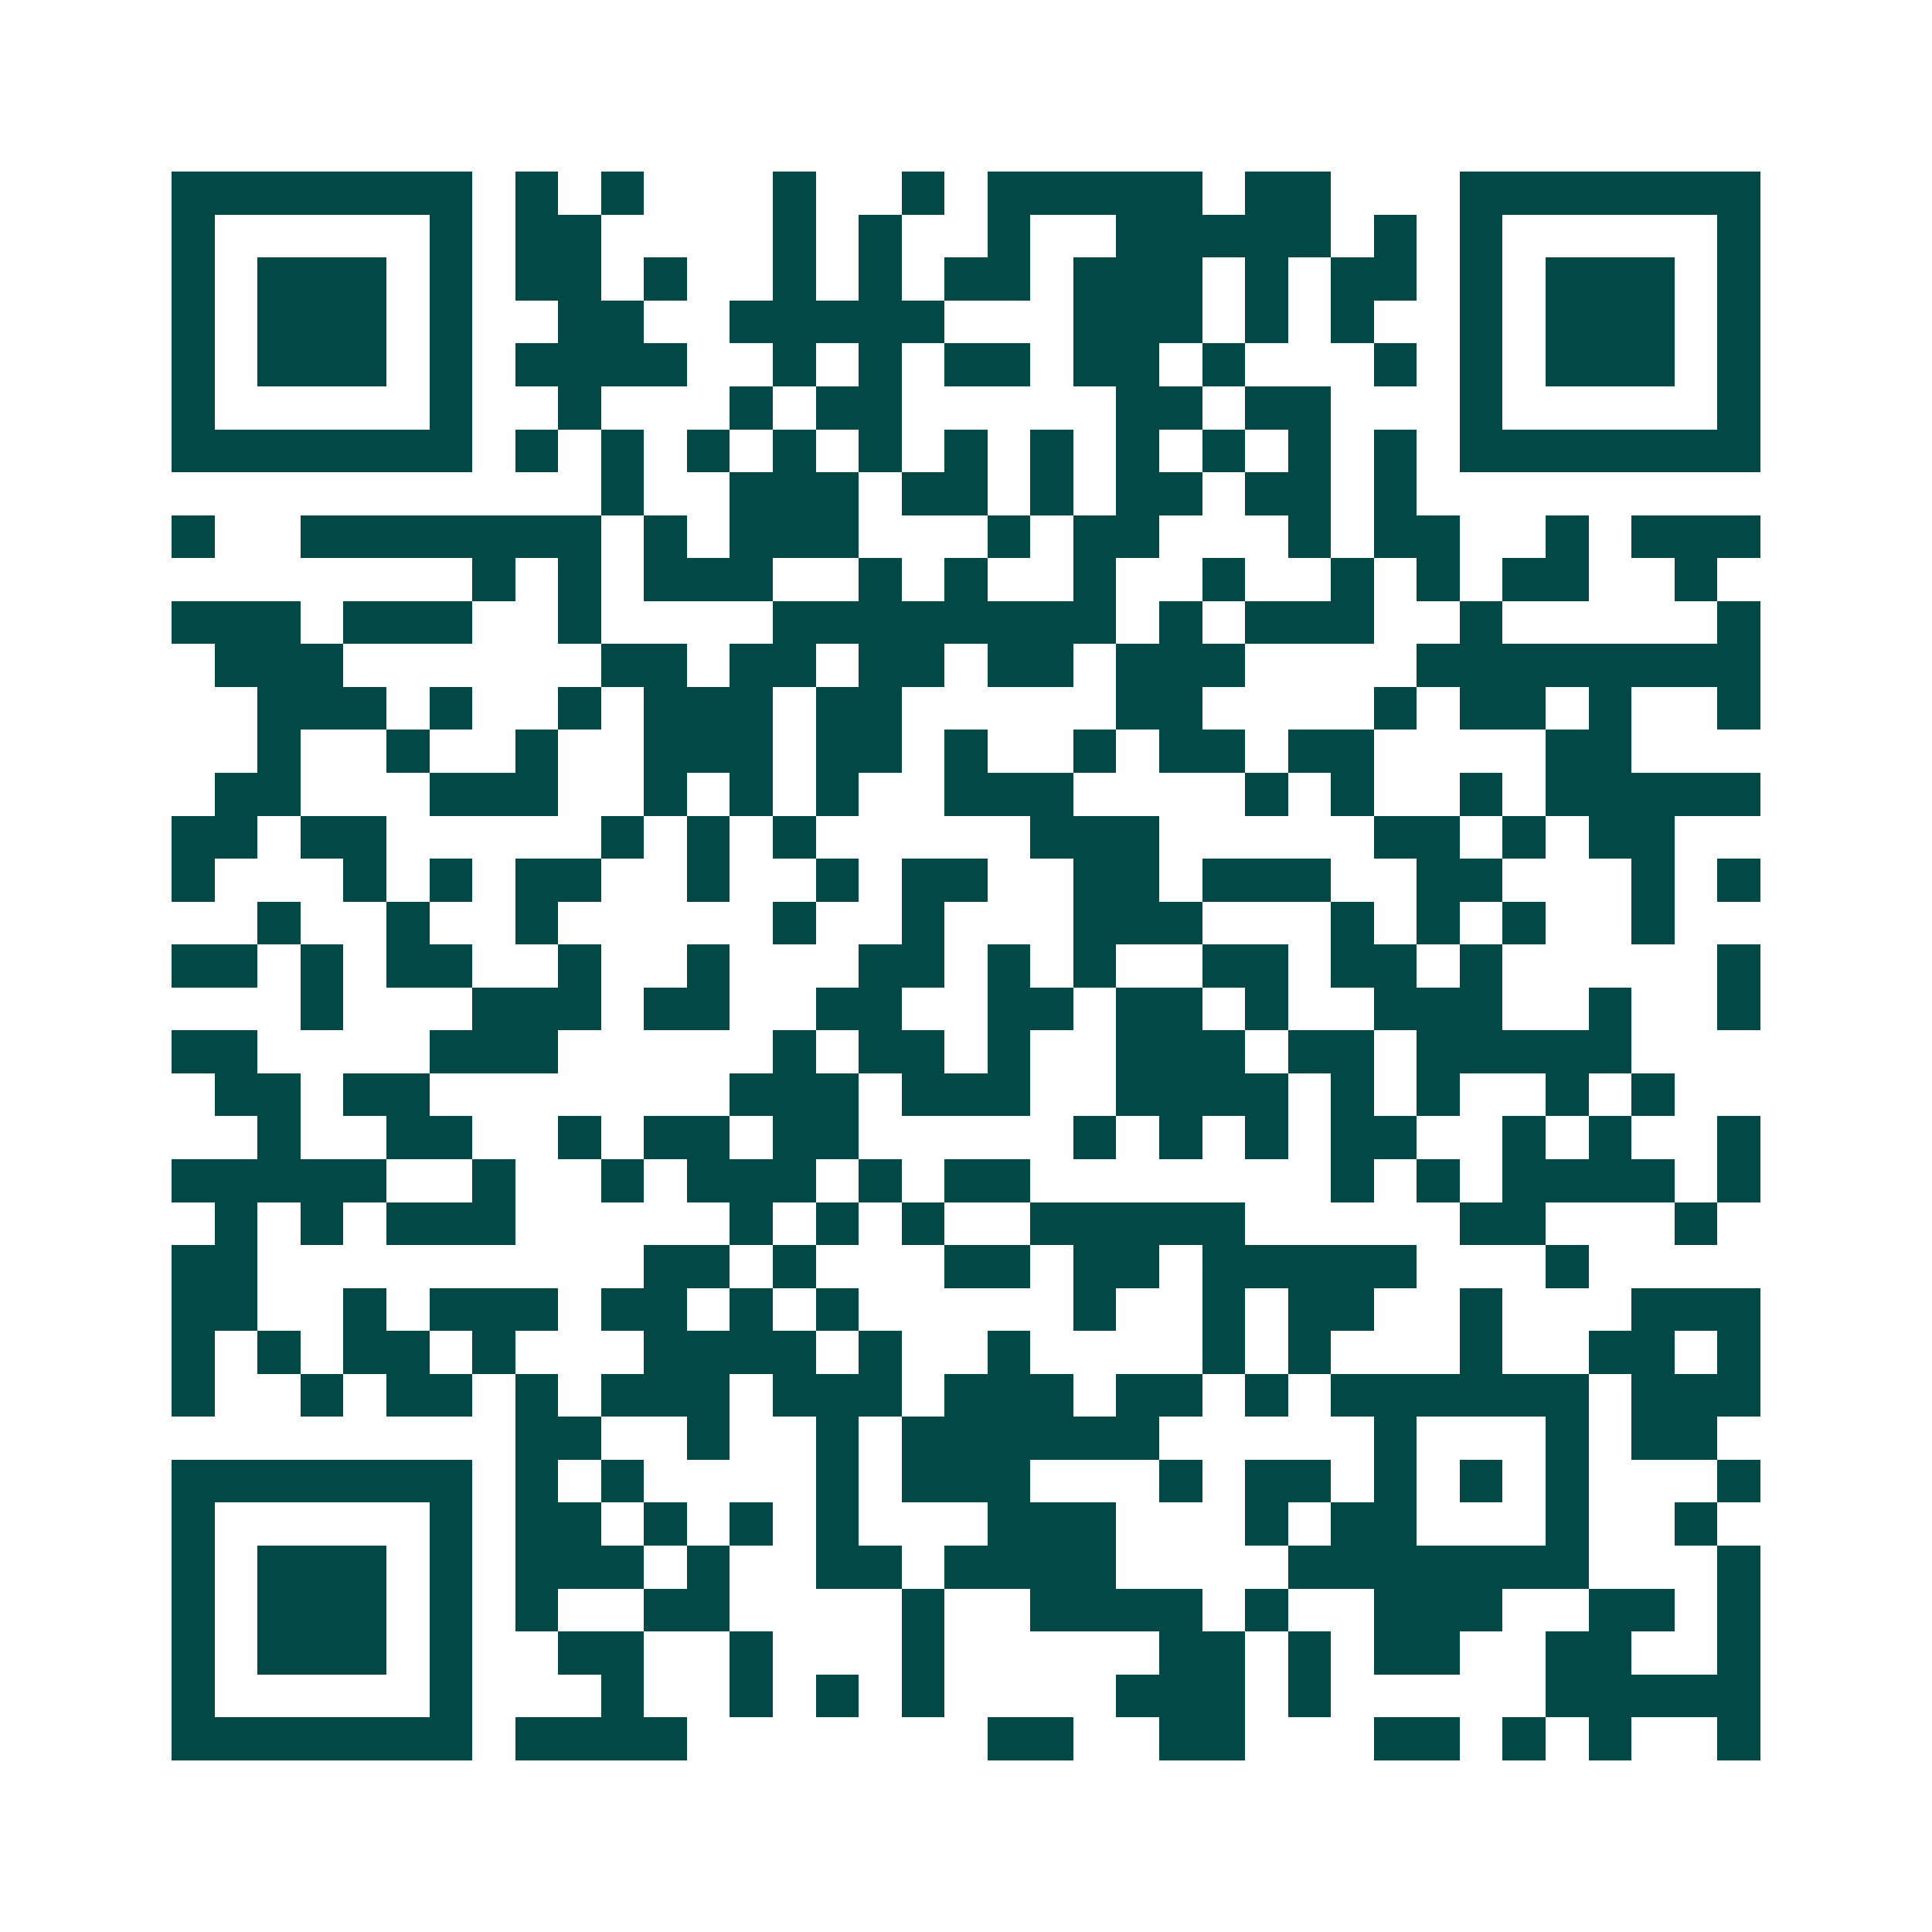 <svg xmlns="http://www.w3.org/2000/svg" width="200" height="200" viewBox="0 0 45 45" shape-rendering="crispEdges"><path fill="#ffffff" d="M0 0h45v45H0z"/><path stroke="#014847" d="M4 4.5h7m1 0h1m1 0h1m3 0h1m2 0h1m1 0h5m1 0h2m3 0h7M4 5.5h1m5 0h1m1 0h2m4 0h1m1 0h1m2 0h1m2 0h5m1 0h1m1 0h1m5 0h1M4 6.5h1m1 0h3m1 0h1m1 0h2m1 0h1m2 0h1m1 0h1m1 0h2m1 0h3m1 0h1m1 0h2m1 0h1m1 0h3m1 0h1M4 7.5h1m1 0h3m1 0h1m2 0h2m2 0h5m3 0h3m1 0h1m1 0h1m2 0h1m1 0h3m1 0h1M4 8.5h1m1 0h3m1 0h1m1 0h4m2 0h1m1 0h1m1 0h2m1 0h2m1 0h1m3 0h1m1 0h1m1 0h3m1 0h1M4 9.5h1m5 0h1m2 0h1m3 0h1m1 0h2m5 0h2m1 0h2m3 0h1m5 0h1M4 10.5h7m1 0h1m1 0h1m1 0h1m1 0h1m1 0h1m1 0h1m1 0h1m1 0h1m1 0h1m1 0h1m1 0h1m1 0h7M14 11.5h1m2 0h3m1 0h2m1 0h1m1 0h2m1 0h2m1 0h1M4 12.5h1m2 0h7m1 0h1m1 0h3m3 0h1m1 0h2m3 0h1m1 0h2m2 0h1m1 0h3M11 13.5h1m1 0h1m1 0h3m2 0h1m1 0h1m2 0h1m2 0h1m2 0h1m1 0h1m1 0h2m2 0h1M4 14.5h3m1 0h3m2 0h1m4 0h8m1 0h1m1 0h3m2 0h1m5 0h1M5 15.5h3m6 0h2m1 0h2m1 0h2m1 0h2m1 0h3m4 0h8M6 16.5h3m1 0h1m2 0h1m1 0h3m1 0h2m5 0h2m4 0h1m1 0h2m1 0h1m2 0h1M6 17.5h1m2 0h1m2 0h1m2 0h3m1 0h2m1 0h1m2 0h1m1 0h2m1 0h2m4 0h2M5 18.5h2m3 0h3m2 0h1m1 0h1m1 0h1m2 0h3m4 0h1m1 0h1m2 0h1m1 0h5M4 19.5h2m1 0h2m5 0h1m1 0h1m1 0h1m5 0h3m5 0h2m1 0h1m1 0h2M4 20.5h1m3 0h1m1 0h1m1 0h2m2 0h1m2 0h1m1 0h2m2 0h2m1 0h3m2 0h2m3 0h1m1 0h1M6 21.5h1m2 0h1m2 0h1m5 0h1m2 0h1m3 0h3m3 0h1m1 0h1m1 0h1m2 0h1M4 22.5h2m1 0h1m1 0h2m2 0h1m2 0h1m3 0h2m1 0h1m1 0h1m2 0h2m1 0h2m1 0h1m5 0h1M7 23.5h1m3 0h3m1 0h2m2 0h2m2 0h2m1 0h2m1 0h1m2 0h3m2 0h1m2 0h1M4 24.5h2m4 0h3m5 0h1m1 0h2m1 0h1m2 0h3m1 0h2m1 0h5M5 25.5h2m1 0h2m7 0h3m1 0h3m2 0h4m1 0h1m1 0h1m2 0h1m1 0h1M6 26.5h1m2 0h2m2 0h1m1 0h2m1 0h2m5 0h1m1 0h1m1 0h1m1 0h2m2 0h1m1 0h1m2 0h1M4 27.5h5m2 0h1m2 0h1m1 0h3m1 0h1m1 0h2m7 0h1m1 0h1m1 0h4m1 0h1M5 28.5h1m1 0h1m1 0h3m5 0h1m1 0h1m1 0h1m2 0h5m5 0h2m3 0h1M4 29.5h2m9 0h2m1 0h1m3 0h2m1 0h2m1 0h5m3 0h1M4 30.5h2m2 0h1m1 0h3m1 0h2m1 0h1m1 0h1m5 0h1m2 0h1m1 0h2m2 0h1m3 0h3M4 31.5h1m1 0h1m1 0h2m1 0h1m3 0h4m1 0h1m2 0h1m4 0h1m1 0h1m3 0h1m2 0h2m1 0h1M4 32.5h1m2 0h1m1 0h2m1 0h1m1 0h3m1 0h3m1 0h3m1 0h2m1 0h1m1 0h6m1 0h3M12 33.5h2m2 0h1m2 0h1m1 0h6m5 0h1m3 0h1m1 0h2M4 34.5h7m1 0h1m1 0h1m4 0h1m1 0h3m3 0h1m1 0h2m1 0h1m1 0h1m1 0h1m3 0h1M4 35.5h1m5 0h1m1 0h2m1 0h1m1 0h1m1 0h1m3 0h3m3 0h1m1 0h2m3 0h1m2 0h1M4 36.5h1m1 0h3m1 0h1m1 0h3m1 0h1m2 0h2m1 0h4m4 0h7m3 0h1M4 37.5h1m1 0h3m1 0h1m1 0h1m2 0h2m4 0h1m2 0h4m1 0h1m2 0h3m2 0h2m1 0h1M4 38.5h1m1 0h3m1 0h1m2 0h2m2 0h1m3 0h1m5 0h2m1 0h1m1 0h2m2 0h2m2 0h1M4 39.5h1m5 0h1m3 0h1m2 0h1m1 0h1m1 0h1m4 0h3m1 0h1m5 0h5M4 40.5h7m1 0h4m7 0h2m2 0h2m3 0h2m1 0h1m1 0h1m2 0h1"/></svg>
